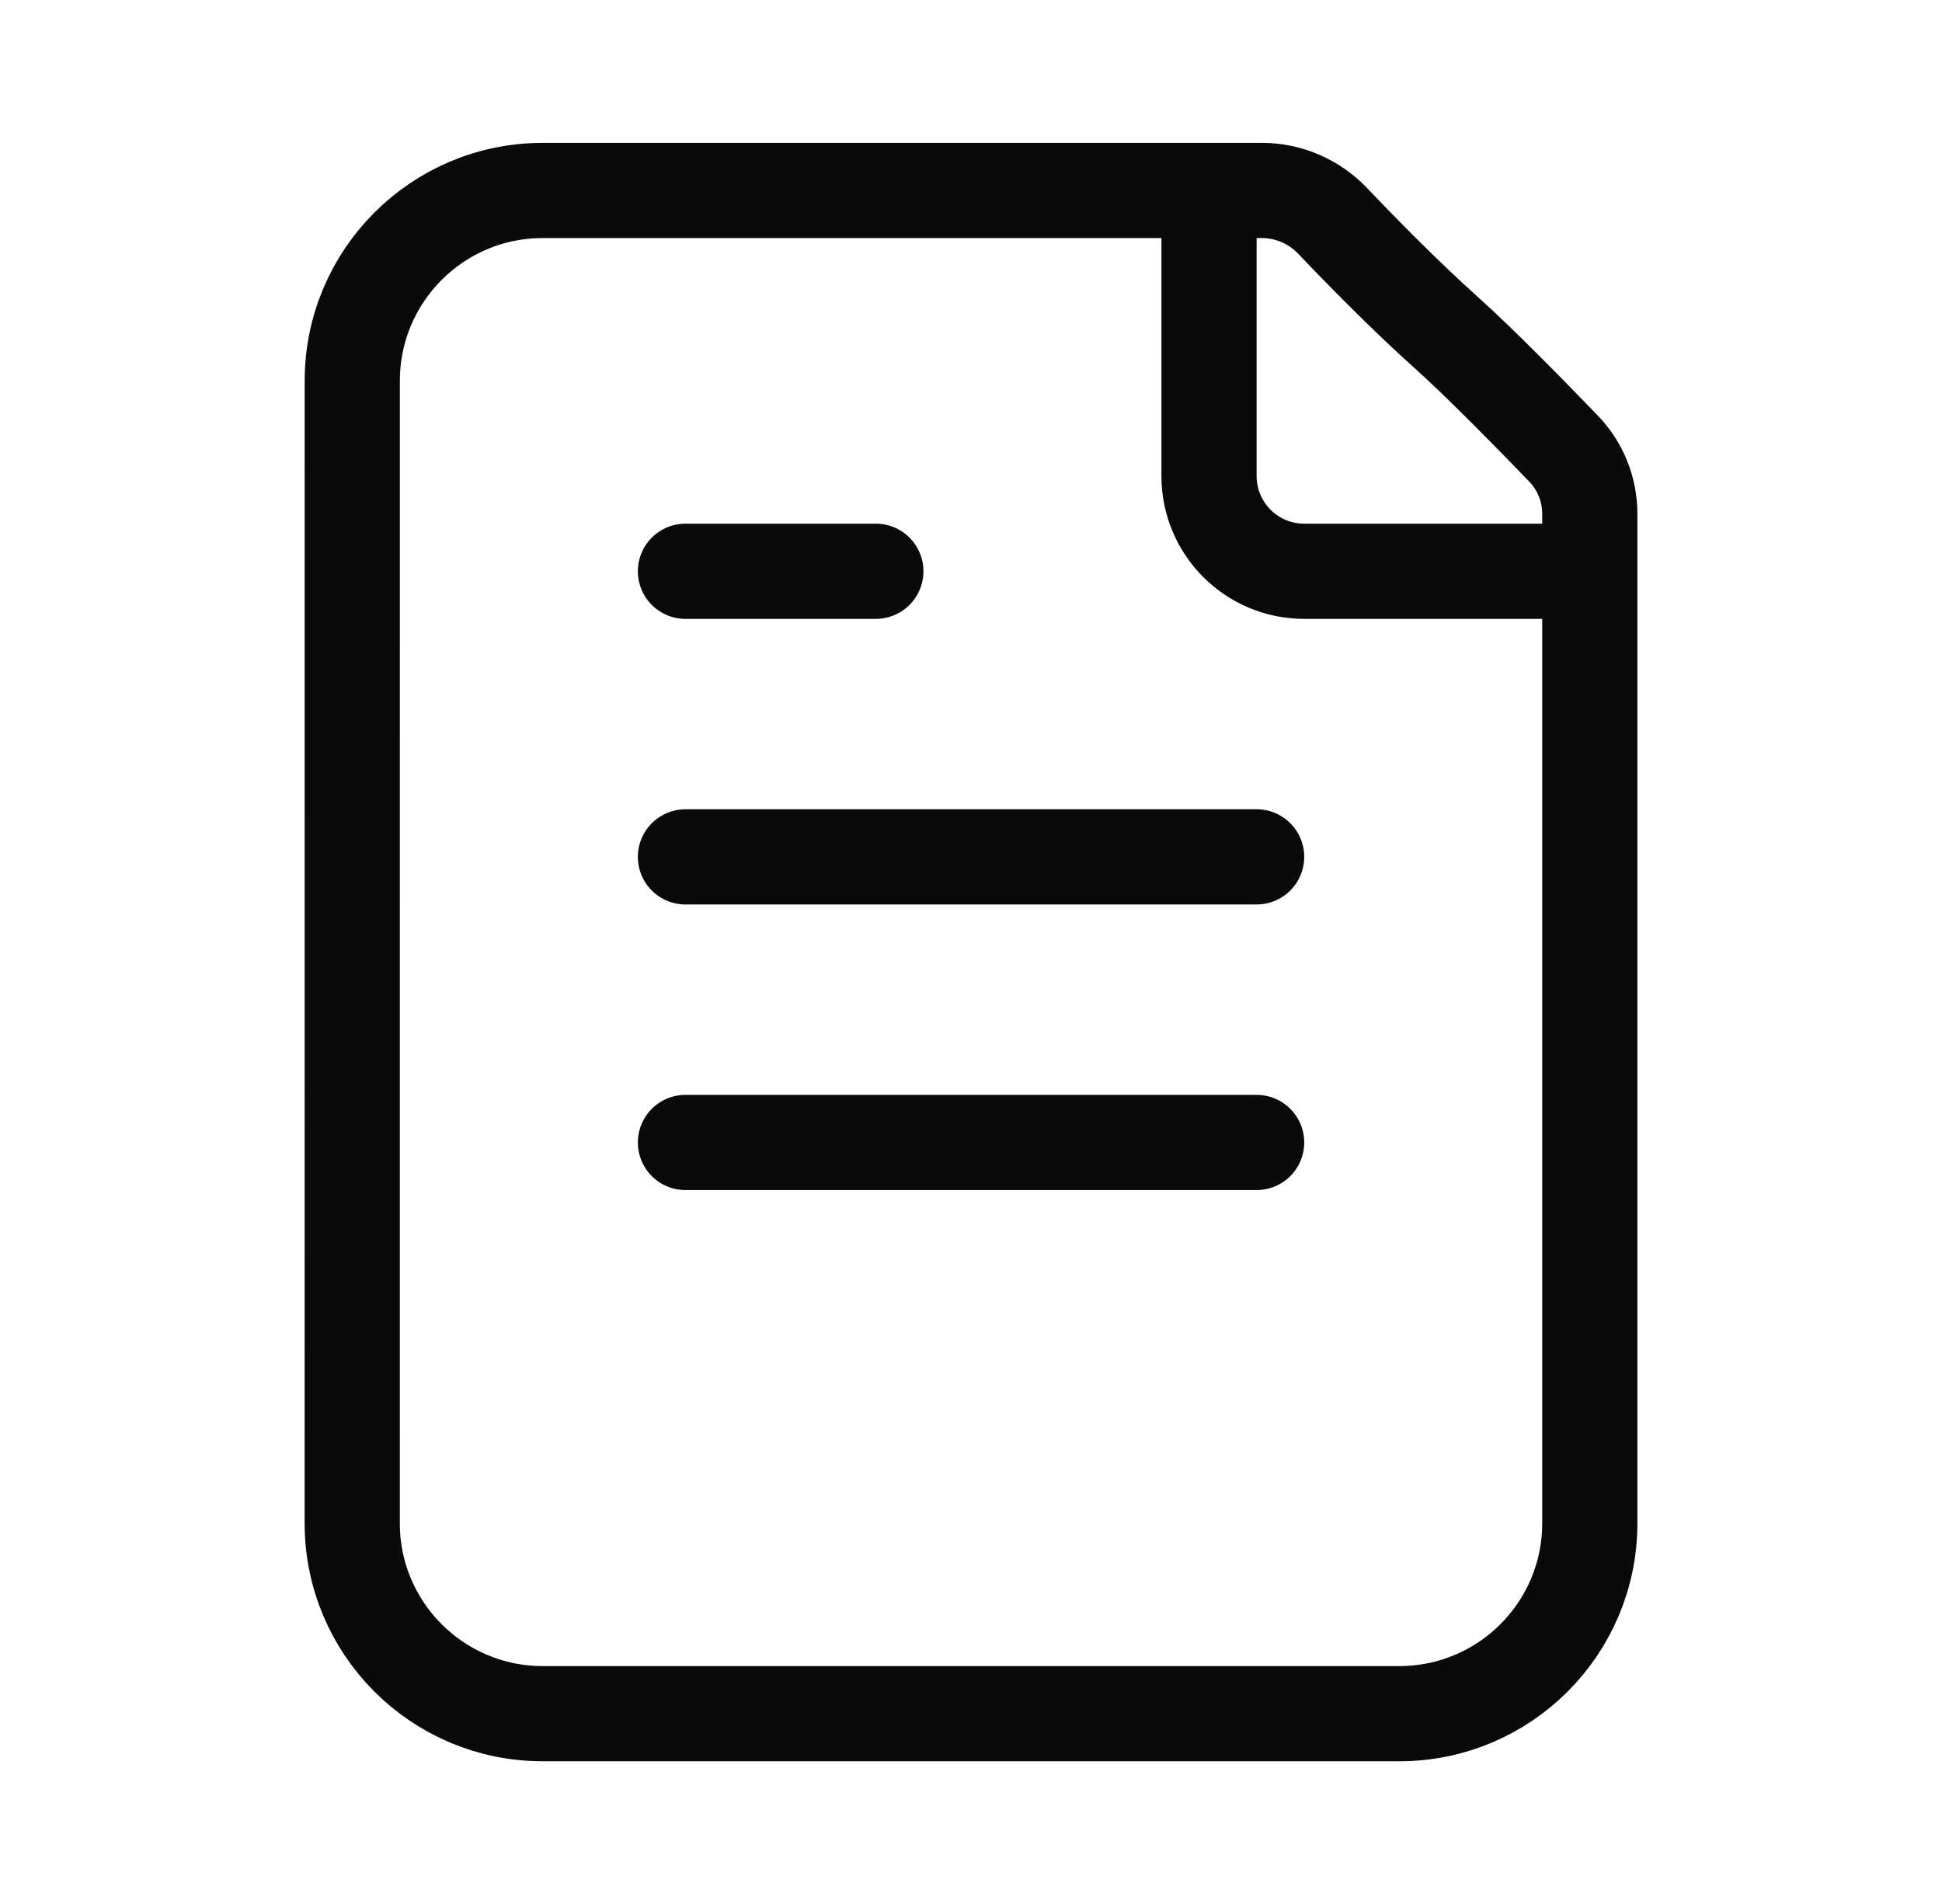 <svg width="51" height="50" viewBox="0 0 51 50" fill="none" xmlns="http://www.w3.org/2000/svg">
<path d="M31.751 5.002V12.502C31.751 13.883 32.87 15.002 34.251 15.002H41.751M18.001 15.002H23.001M18.001 22.502H33.001M18.001 30.002H33.001M38.001 8.752C36.889 7.756 35.734 6.576 35.005 5.809C34.52 5.298 33.85 5.002 33.146 5.002H14.251C11.489 5.002 9.251 7.241 9.251 10.002L9.25 40.002C9.25 42.763 11.489 45.002 14.25 45.002L36.75 45.002C39.512 45.002 41.75 42.763 41.751 40.002L41.751 13.497C41.751 12.858 41.507 12.244 41.064 11.784C40.243 10.932 38.873 9.532 38.001 8.752Z" stroke="#0A0A0A" stroke-width="2.5" stroke-linecap="round" stroke-linejoin="round"/>
</svg>
